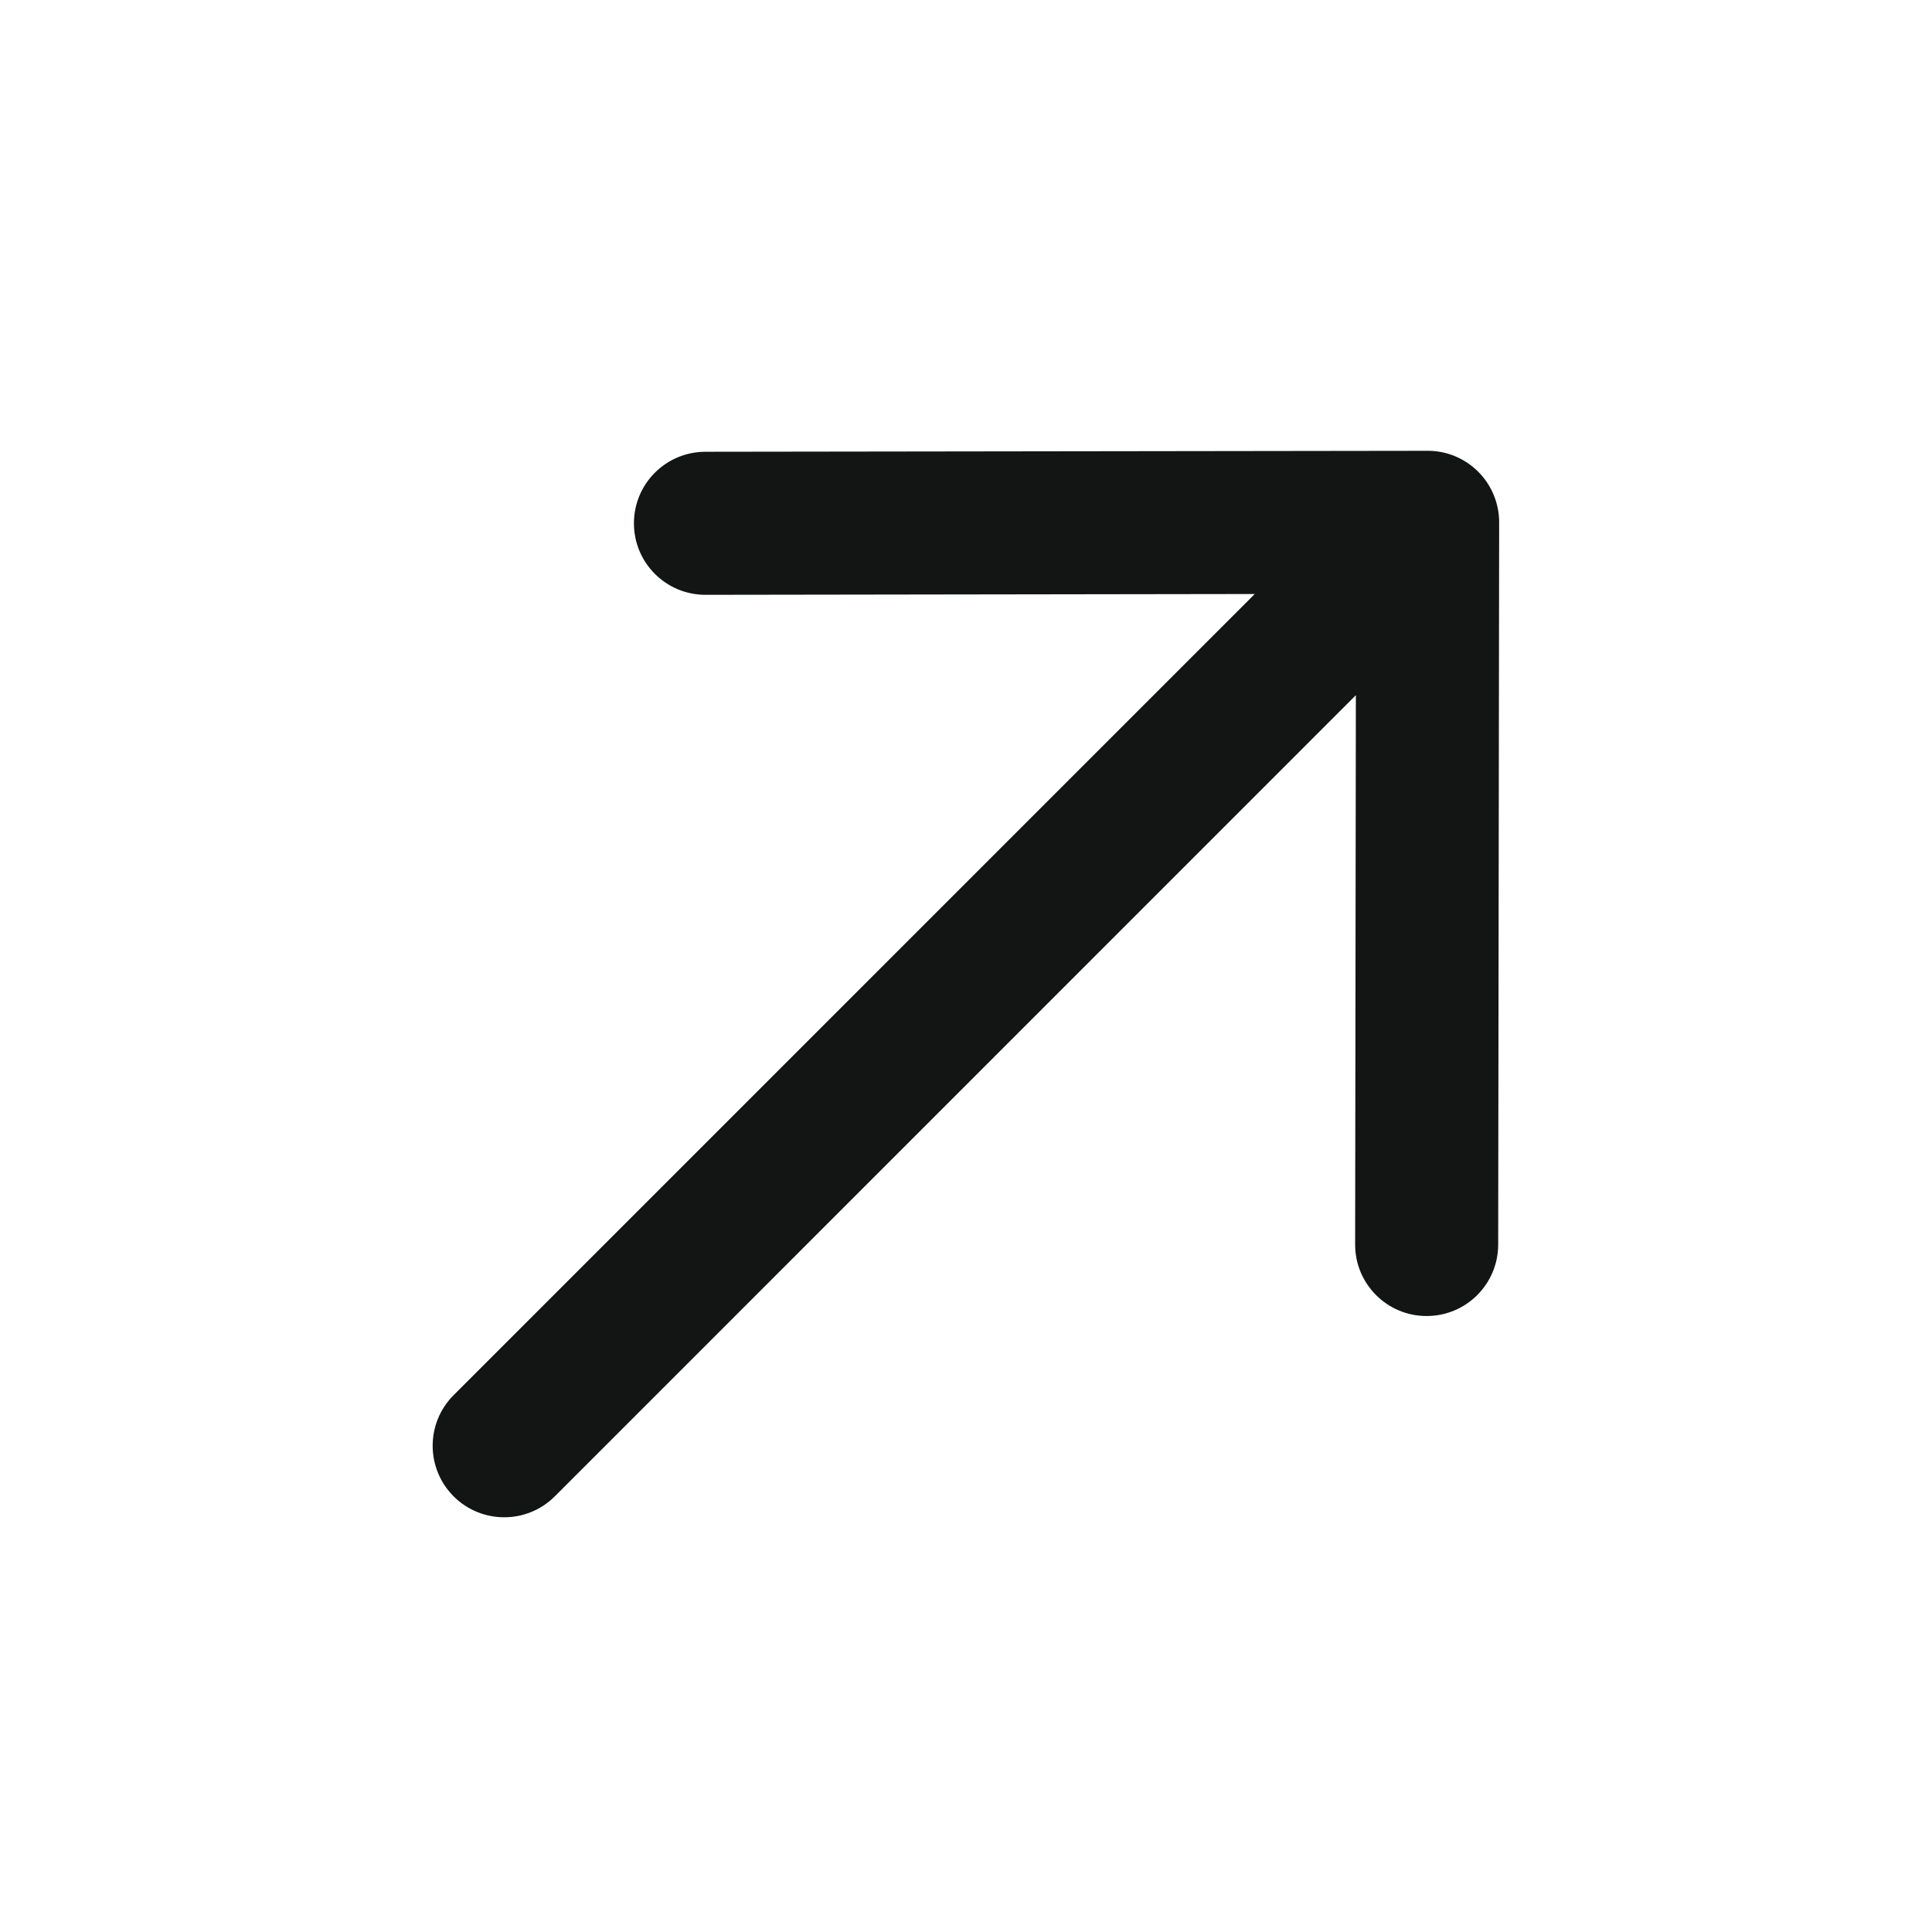 <svg width="24" height="24" viewBox="0 0 24 24" fill="none" xmlns="http://www.w3.org/2000/svg">
<path d="M8.762 5.612C8.271 5.613 7.874 6.011 7.875 6.502C7.875 6.992 8.274 7.39 8.764 7.389L15.587 7.379L5.635 17.331C5.288 17.678 5.288 18.241 5.635 18.588C5.982 18.935 6.545 18.935 6.892 18.588L16.843 8.636L16.834 15.459C16.833 15.949 17.23 16.348 17.721 16.348C18.212 16.349 18.61 15.952 18.611 15.461L18.623 6.489C18.623 6.253 18.53 6.027 18.363 5.86C18.196 5.693 17.97 5.599 17.734 5.6L8.762 5.612Z" fill="#131414"/>
</svg>

